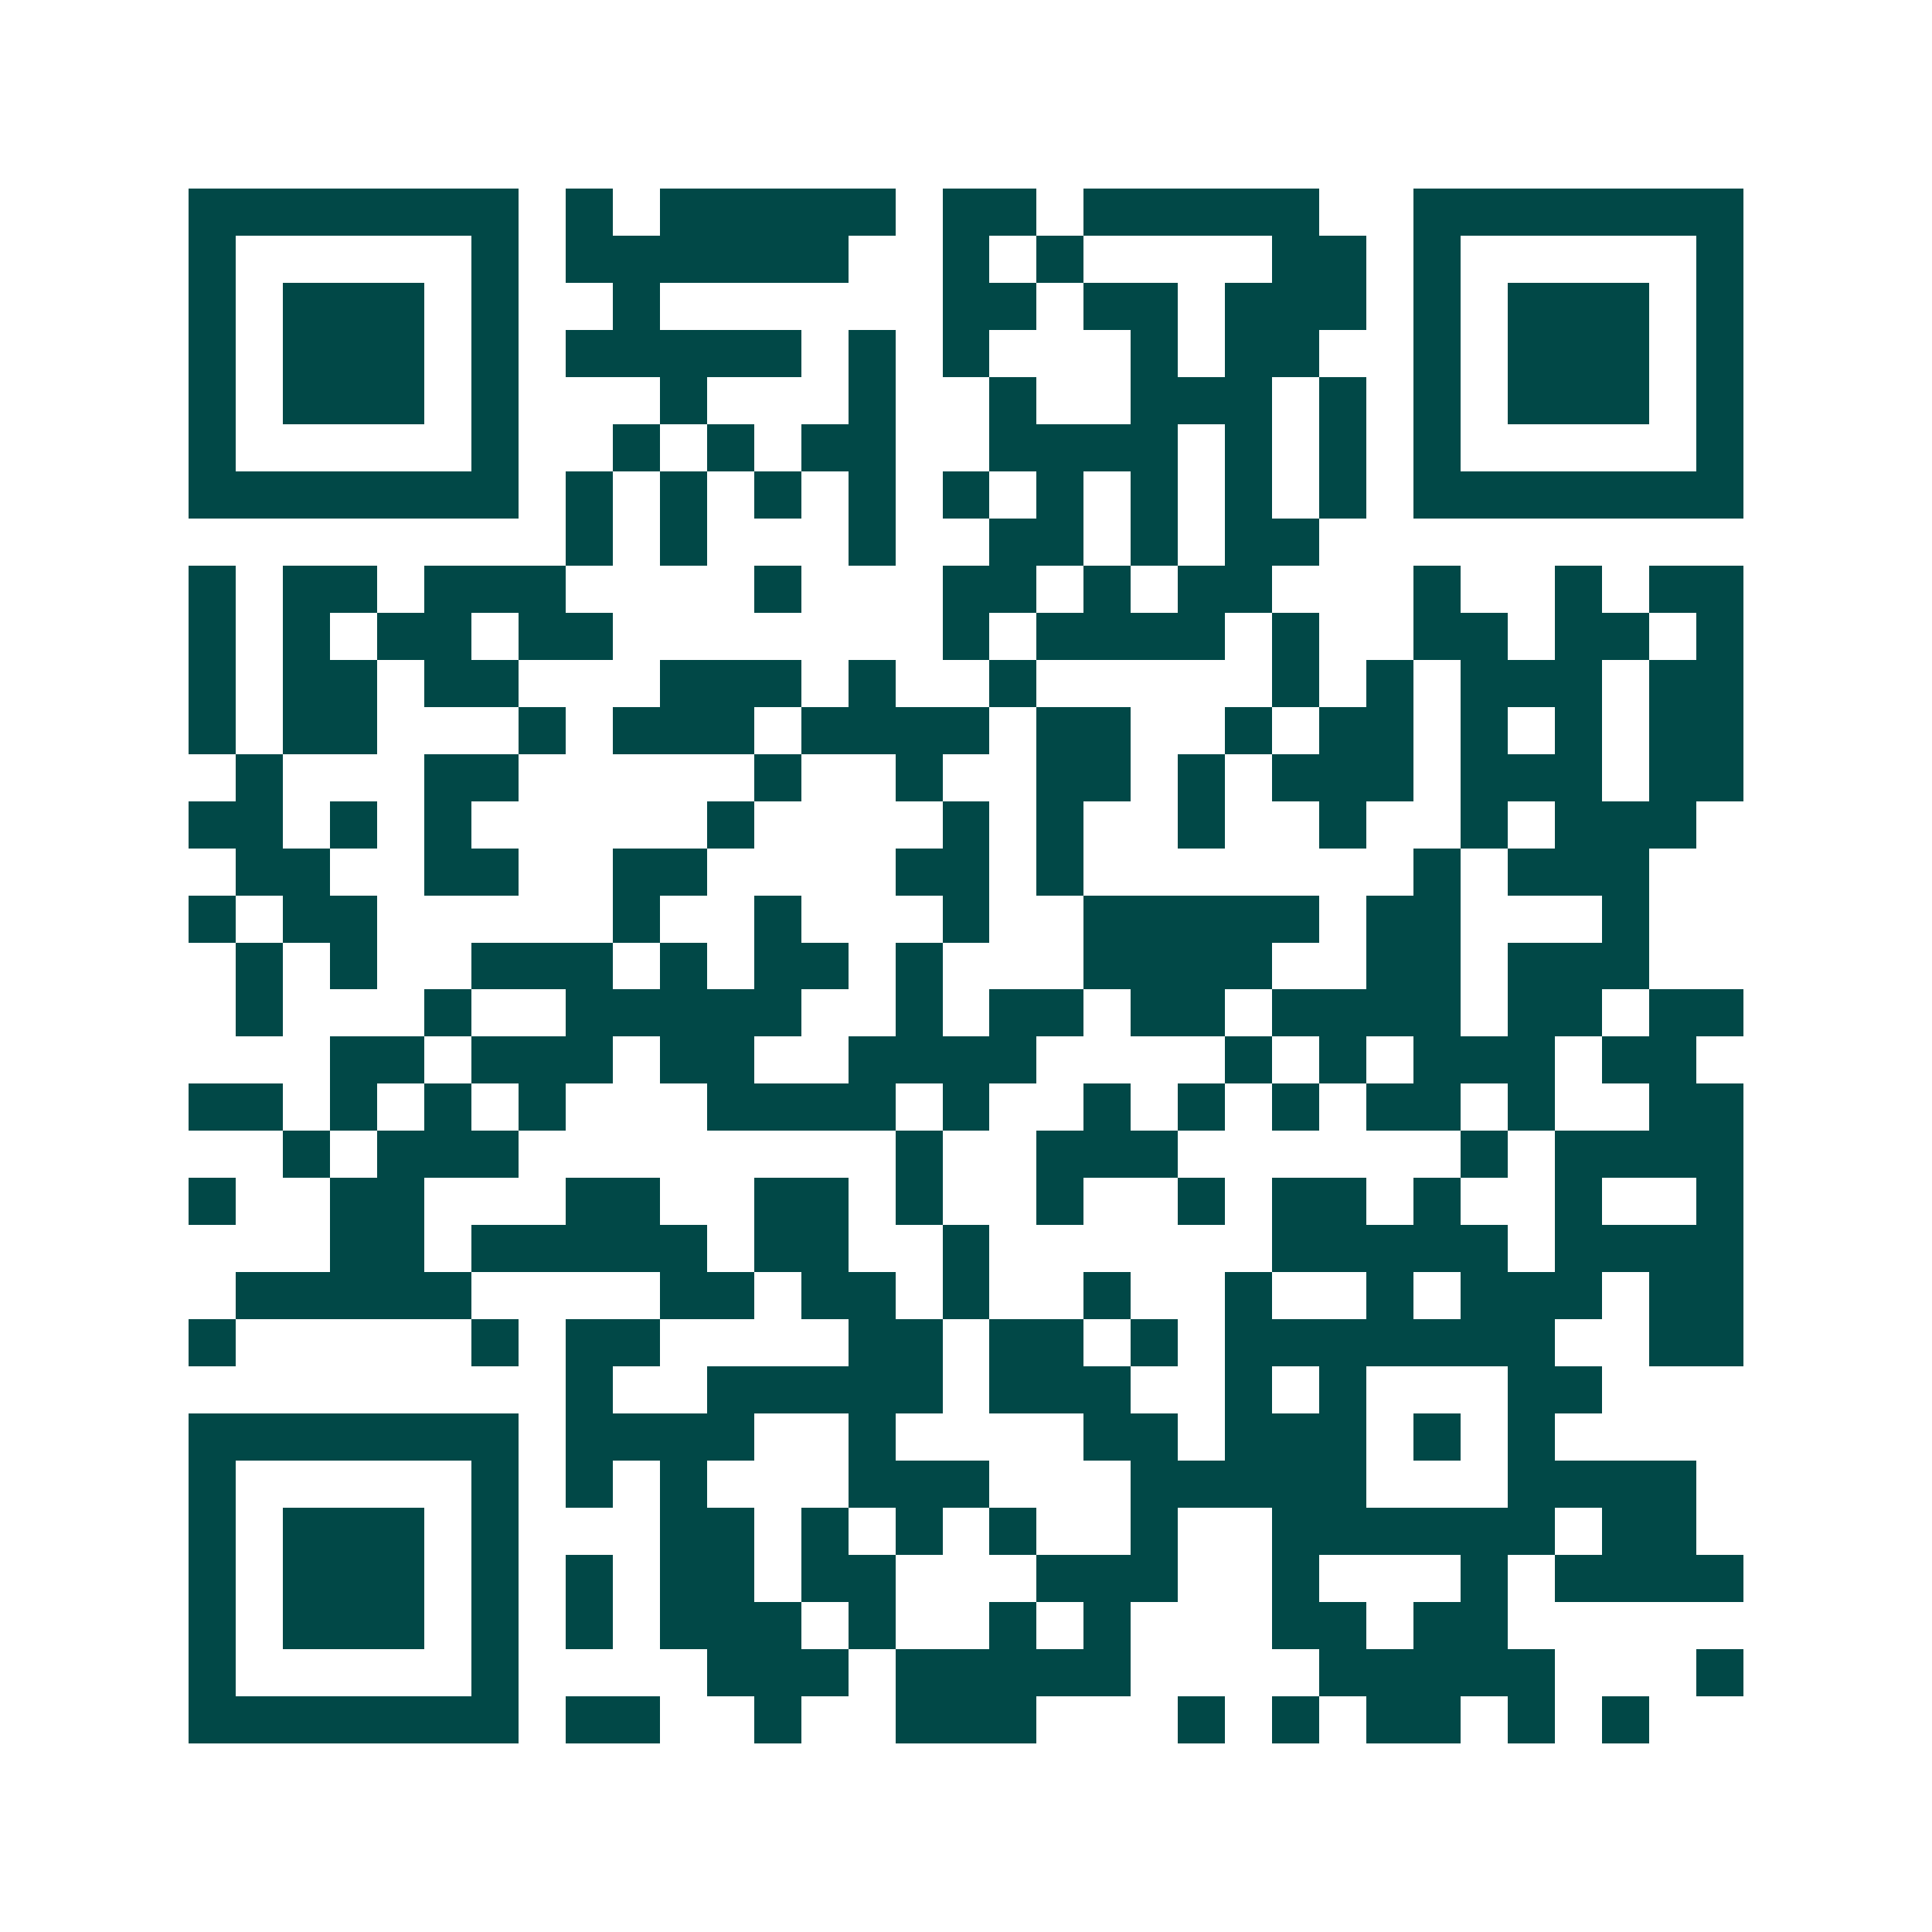 <svg xmlns="http://www.w3.org/2000/svg" width="200" height="200" viewBox="0 0 41 41" shape-rendering="crispEdges"><path fill="#ffffff" d="M0 0h41v41H0z"/><path stroke="#014847" d="M4 4.5h7m1 0h1m1 0h5m1 0h2m1 0h5m2 0h7M4 5.5h1m5 0h1m1 0h6m2 0h1m1 0h1m4 0h2m1 0h1m5 0h1M4 6.5h1m1 0h3m1 0h1m2 0h1m6 0h2m1 0h2m1 0h3m1 0h1m1 0h3m1 0h1M4 7.5h1m1 0h3m1 0h1m1 0h5m1 0h1m1 0h1m3 0h1m1 0h2m2 0h1m1 0h3m1 0h1M4 8.5h1m1 0h3m1 0h1m3 0h1m3 0h1m2 0h1m2 0h3m1 0h1m1 0h1m1 0h3m1 0h1M4 9.5h1m5 0h1m2 0h1m1 0h1m1 0h2m2 0h4m1 0h1m1 0h1m1 0h1m5 0h1M4 10.5h7m1 0h1m1 0h1m1 0h1m1 0h1m1 0h1m1 0h1m1 0h1m1 0h1m1 0h1m1 0h7M12 11.5h1m1 0h1m3 0h1m2 0h2m1 0h1m1 0h2M4 12.5h1m1 0h2m1 0h3m4 0h1m3 0h2m1 0h1m1 0h2m3 0h1m2 0h1m1 0h2M4 13.5h1m1 0h1m1 0h2m1 0h2m7 0h1m1 0h4m1 0h1m2 0h2m1 0h2m1 0h1M4 14.5h1m1 0h2m1 0h2m3 0h3m1 0h1m2 0h1m5 0h1m1 0h1m1 0h3m1 0h2M4 15.5h1m1 0h2m3 0h1m1 0h3m1 0h4m1 0h2m2 0h1m1 0h2m1 0h1m1 0h1m1 0h2M5 16.5h1m3 0h2m5 0h1m2 0h1m2 0h2m1 0h1m1 0h3m1 0h3m1 0h2M4 17.5h2m1 0h1m1 0h1m5 0h1m4 0h1m1 0h1m2 0h1m2 0h1m2 0h1m1 0h3M5 18.5h2m2 0h2m2 0h2m4 0h2m1 0h1m7 0h1m1 0h3M4 19.5h1m1 0h2m5 0h1m2 0h1m3 0h1m2 0h5m1 0h2m3 0h1M5 20.5h1m1 0h1m2 0h3m1 0h1m1 0h2m1 0h1m3 0h4m2 0h2m1 0h3M5 21.5h1m3 0h1m2 0h5m2 0h1m1 0h2m1 0h2m1 0h4m1 0h2m1 0h2M7 22.5h2m1 0h3m1 0h2m2 0h4m4 0h1m1 0h1m1 0h3m1 0h2M4 23.5h2m1 0h1m1 0h1m1 0h1m3 0h4m1 0h1m2 0h1m1 0h1m1 0h1m1 0h2m1 0h1m2 0h2M6 24.5h1m1 0h3m8 0h1m2 0h3m6 0h1m1 0h4M4 25.5h1m2 0h2m3 0h2m2 0h2m1 0h1m2 0h1m2 0h1m1 0h2m1 0h1m2 0h1m2 0h1M7 26.5h2m1 0h5m1 0h2m2 0h1m6 0h5m1 0h4M5 27.5h5m4 0h2m1 0h2m1 0h1m2 0h1m2 0h1m2 0h1m1 0h3m1 0h2M4 28.5h1m5 0h1m1 0h2m4 0h2m1 0h2m1 0h1m1 0h7m2 0h2M12 29.5h1m2 0h5m1 0h3m2 0h1m1 0h1m3 0h2M4 30.5h7m1 0h4m2 0h1m4 0h2m1 0h3m1 0h1m1 0h1M4 31.5h1m5 0h1m1 0h1m1 0h1m3 0h3m3 0h5m3 0h4M4 32.5h1m1 0h3m1 0h1m3 0h2m1 0h1m1 0h1m1 0h1m2 0h1m2 0h6m1 0h2M4 33.5h1m1 0h3m1 0h1m1 0h1m1 0h2m1 0h2m3 0h3m2 0h1m3 0h1m1 0h4M4 34.5h1m1 0h3m1 0h1m1 0h1m1 0h3m1 0h1m2 0h1m1 0h1m3 0h2m1 0h2M4 35.5h1m5 0h1m4 0h3m1 0h5m4 0h5m3 0h1M4 36.5h7m1 0h2m2 0h1m2 0h3m3 0h1m1 0h1m1 0h2m1 0h1m1 0h1"/></svg>
